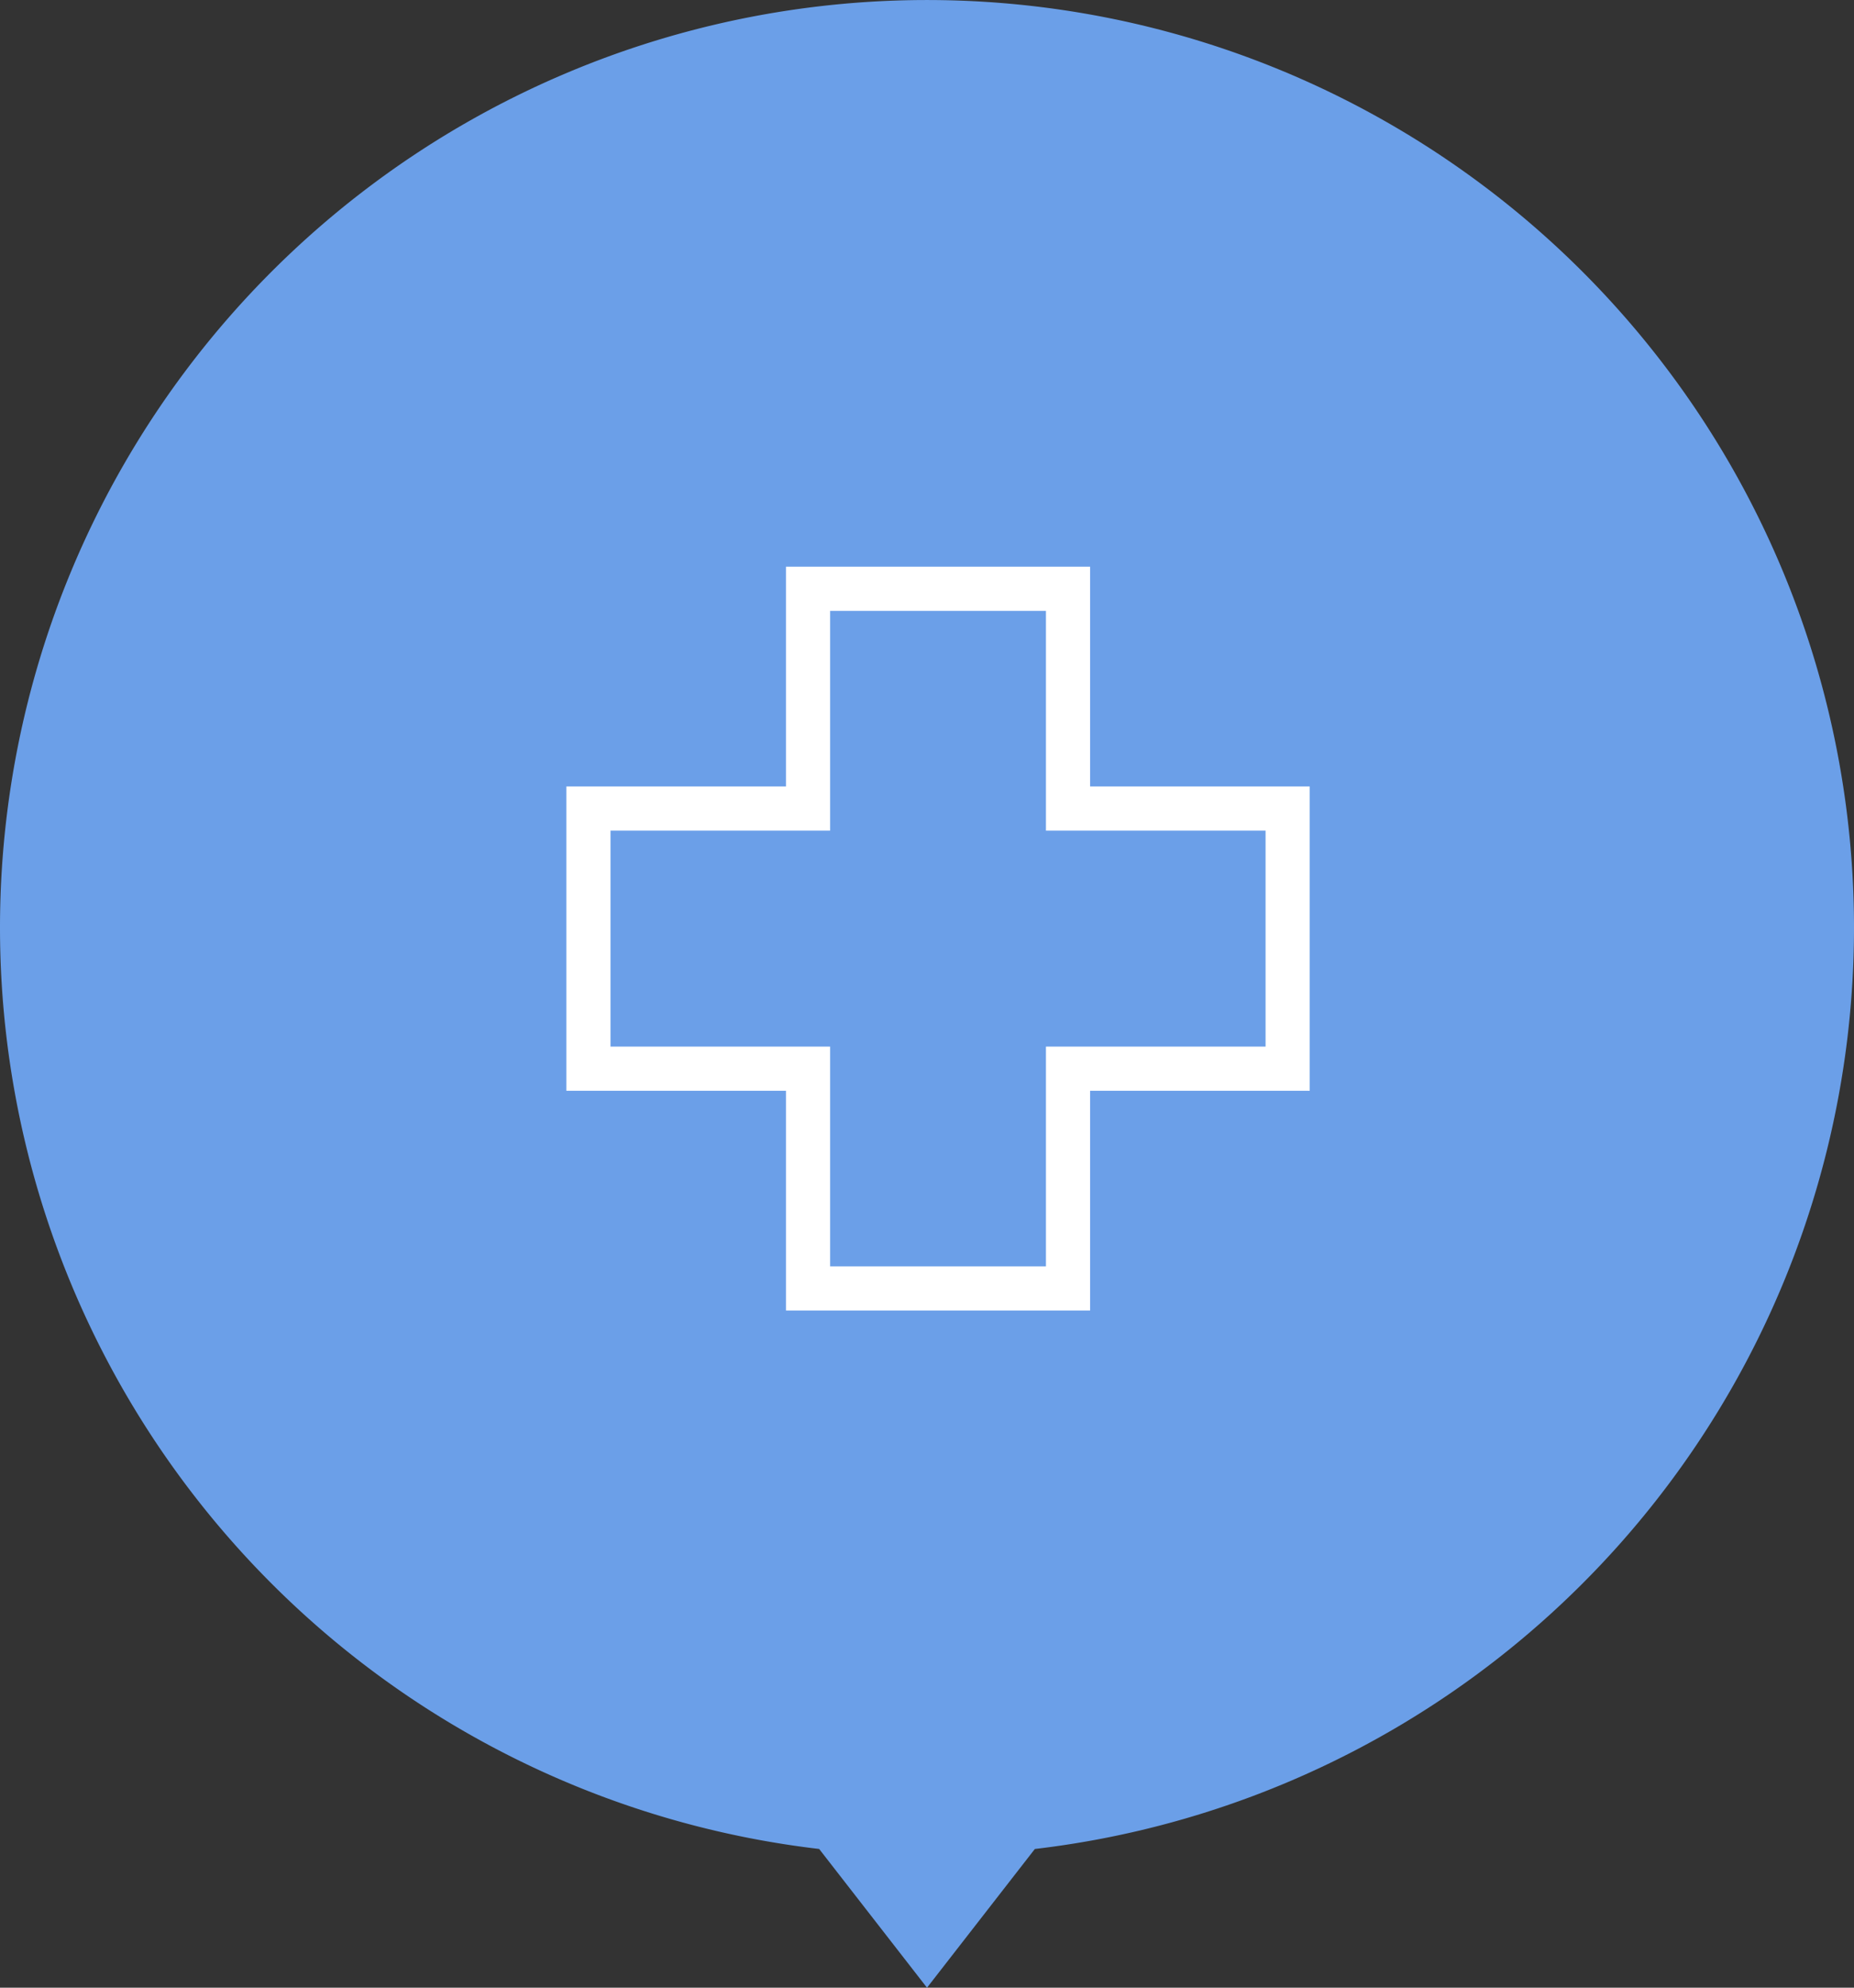 <svg xmlns="http://www.w3.org/2000/svg" width="84" height="90.001" viewBox="0 0 84 90.001"><rect x="0" y="0" width="84" height="90.001" fill="#333333" stroke="none"/><defs><style>.a{fill:#6b9fe8;}.b{fill:none;}.c,.d{stroke:none;}.d{fill:#fff;}</style></defs><g transform="translate(-658 -1354)"><path class="a" d="M-12909.886,107.718A42.005,42.005,0,0,1-12947,66a42,42,0,0,1,42-42,42,42,0,0,1,42,42,42.005,42.005,0,0,1-37.114,41.719L-12905,114Z" transform="translate(13605 1330.001)"/><g class="b" transform="translate(2673.66 1379.66)"><path class="c" d="M-1980.05,33.68V23.729H-1990V9.95h9.95V0h13.778V9.95h9.951V23.729h-9.951V33.68Z"/><path class="d" d="M -1968.271 31.68 L -1968.271 23.729 L -1968.271 21.729 L -1966.271 21.729 L -1958.32 21.729 L -1958.32 11.95 L -1966.271 11.95 L -1968.271 11.95 L -1968.271 9.95 L -1968.271 2 L -1978.05 2 L -1978.05 9.95 L -1978.05 11.95 L -1980.05 11.95 L -1988 11.95 L -1988 21.729 L -1980.05 21.729 L -1978.05 21.729 L -1978.05 23.729 L -1978.05 31.68 L -1968.271 31.68 M -1966.271 33.68 L -1980.05 33.68 L -1980.05 23.729 L -1990 23.729 L -1990 9.95 L -1980.05 9.95 L -1980.05 9.704590411274694e-07 L -1966.271 9.704590411274694e-07 L -1966.271 9.95 L -1956.32 9.95 L -1956.32 23.729 L -1966.271 23.729 L -1966.271 33.68 Z"/></g></g></svg>
